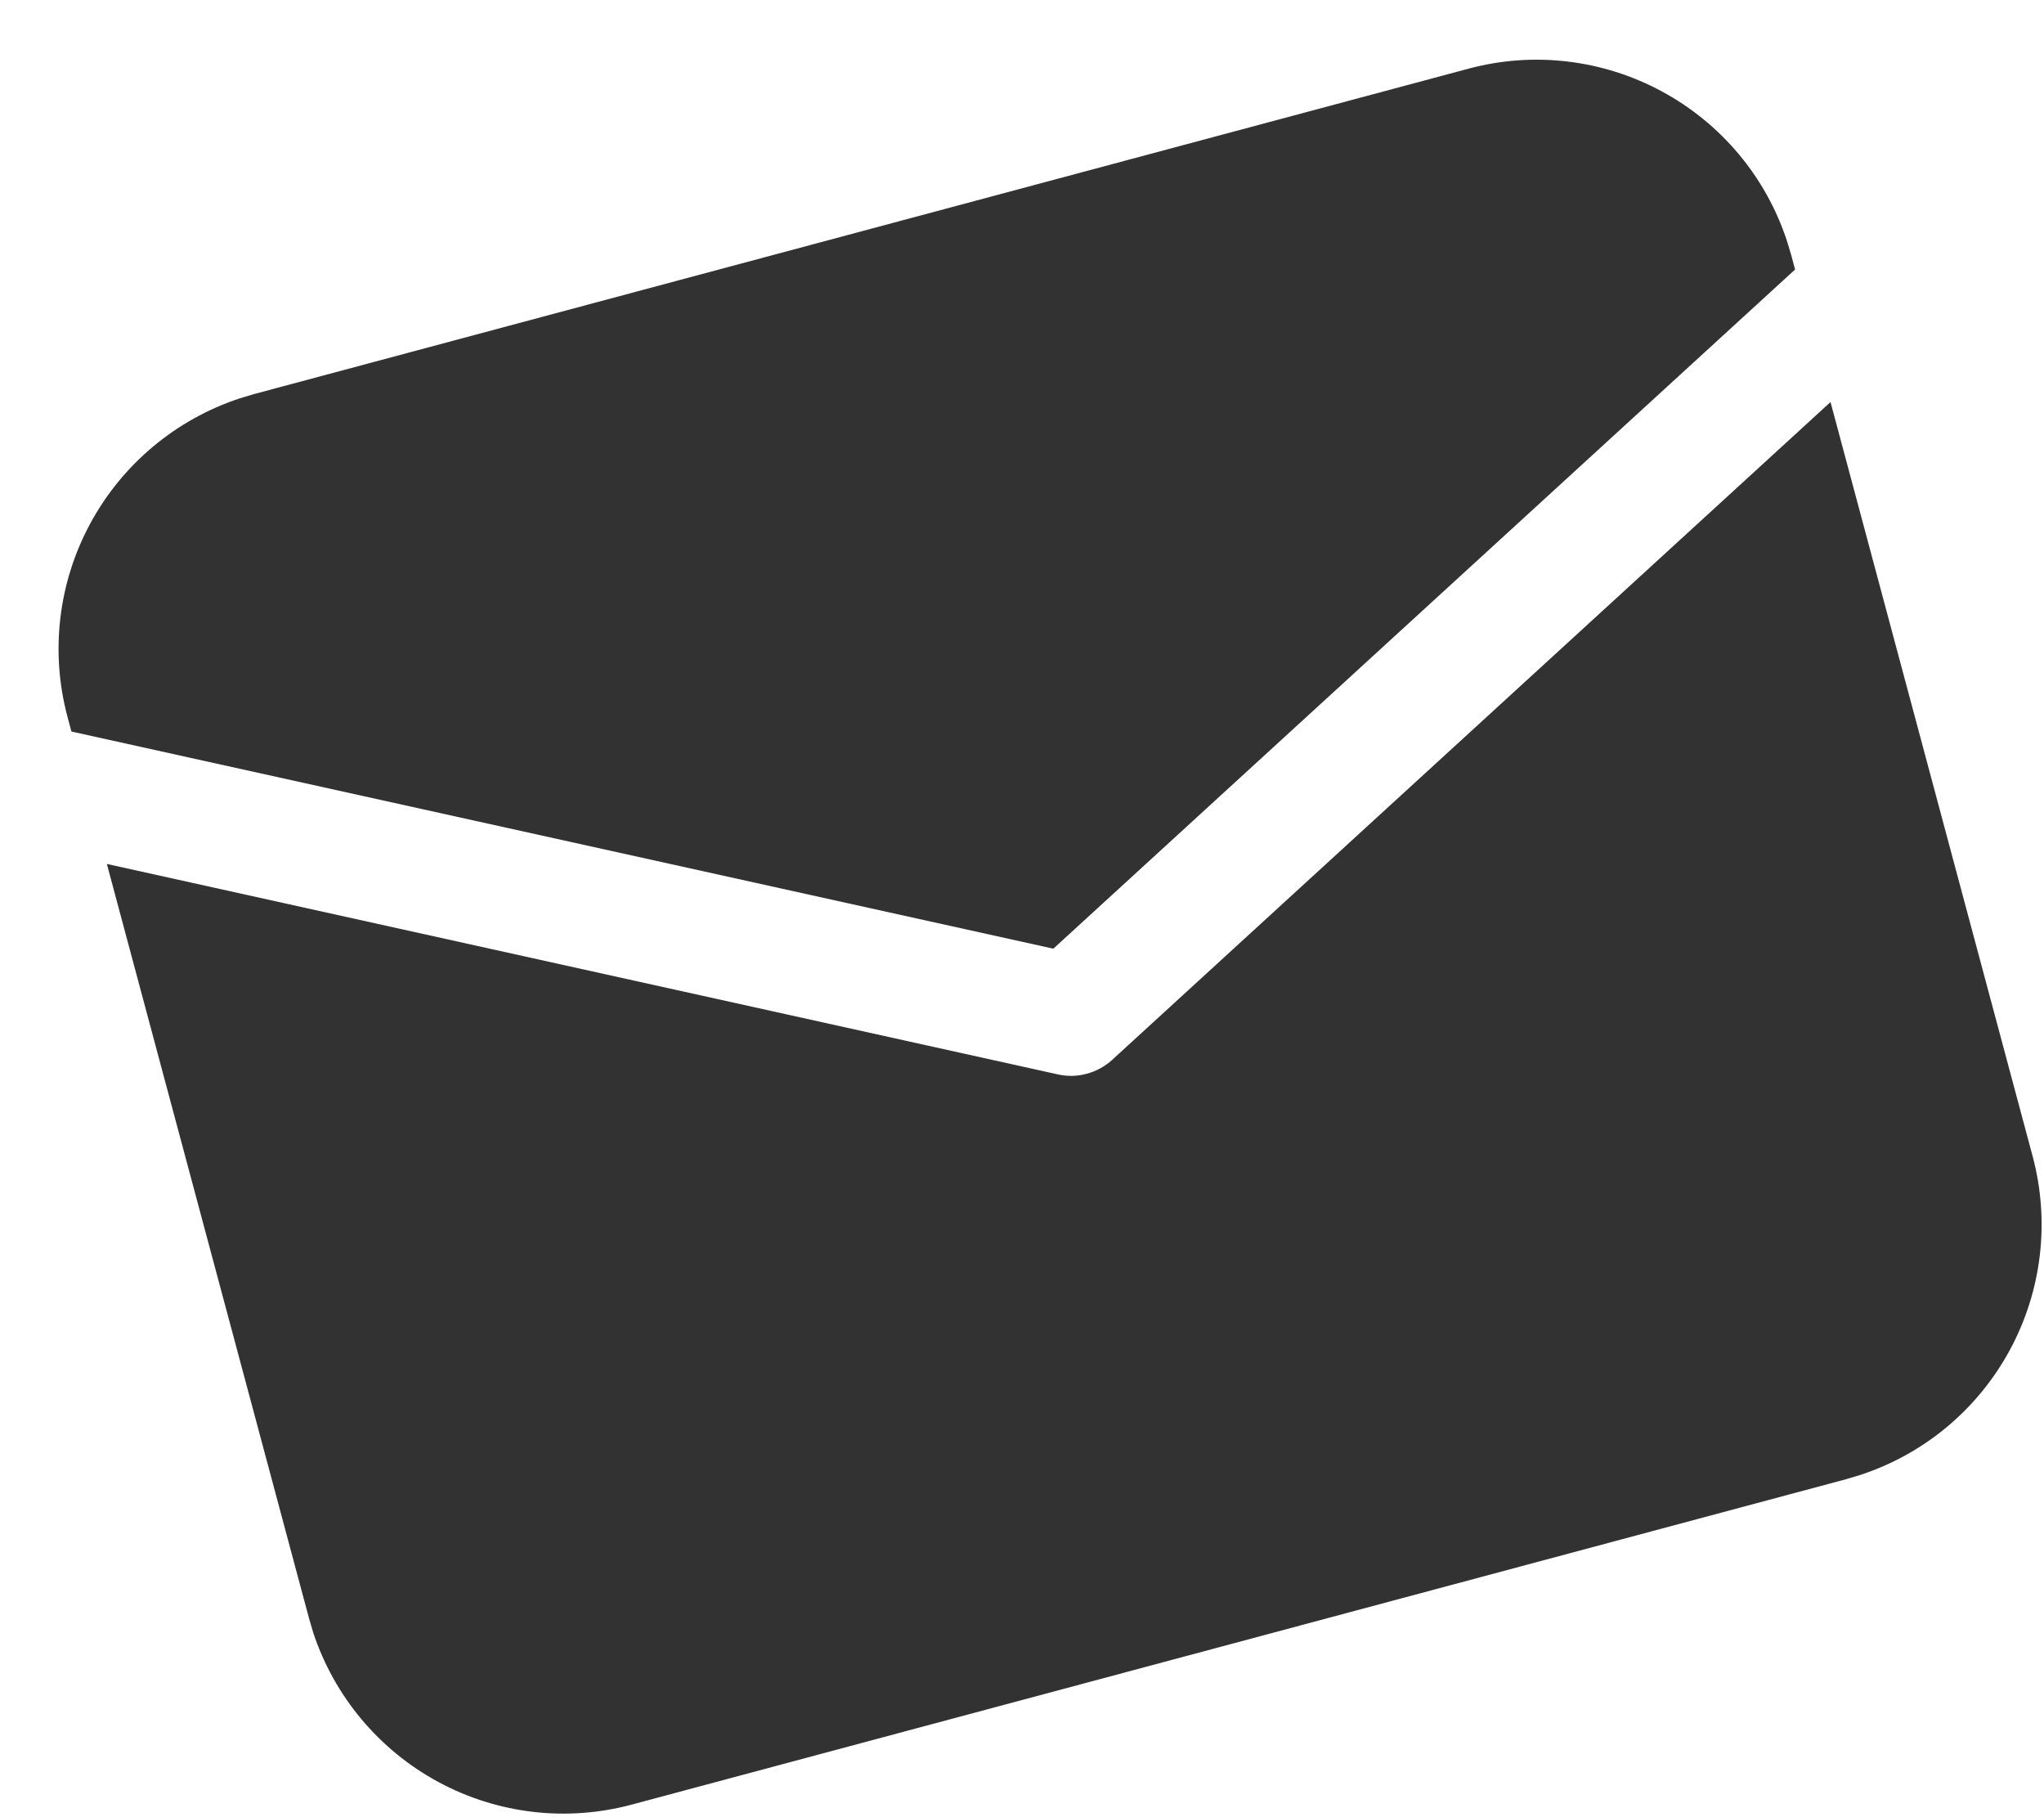 <svg width="18" height="16" viewBox="0 0 18 16" fill="none" xmlns="http://www.w3.org/2000/svg">
<path d="M0.941 7.607L9.316 9.46C9.4 9.479 9.488 9.477 9.571 9.454C9.654 9.432 9.73 9.39 9.794 9.332L16.12 3.54L17.9 10.181C18.053 10.754 17.982 11.363 17.7 11.885C17.418 12.407 16.948 12.801 16.384 12.986L16.258 13.024L5.564 15.889C4.991 16.043 4.382 15.972 3.86 15.69C3.338 15.408 2.944 14.937 2.758 14.374L2.721 14.248L0.941 7.607ZM2.236 3.47L12.931 0.605C13.503 0.451 14.113 0.523 14.635 0.805C15.157 1.087 15.551 1.557 15.736 2.12L15.774 2.246L15.808 2.373L9.276 8.353L0.629 6.441L0.595 6.314C0.441 5.741 0.513 5.131 0.795 4.609C1.077 4.088 1.547 3.694 2.11 3.508L2.236 3.47L12.931 0.605L2.236 3.47Z" fill="#323232"/>
</svg>
